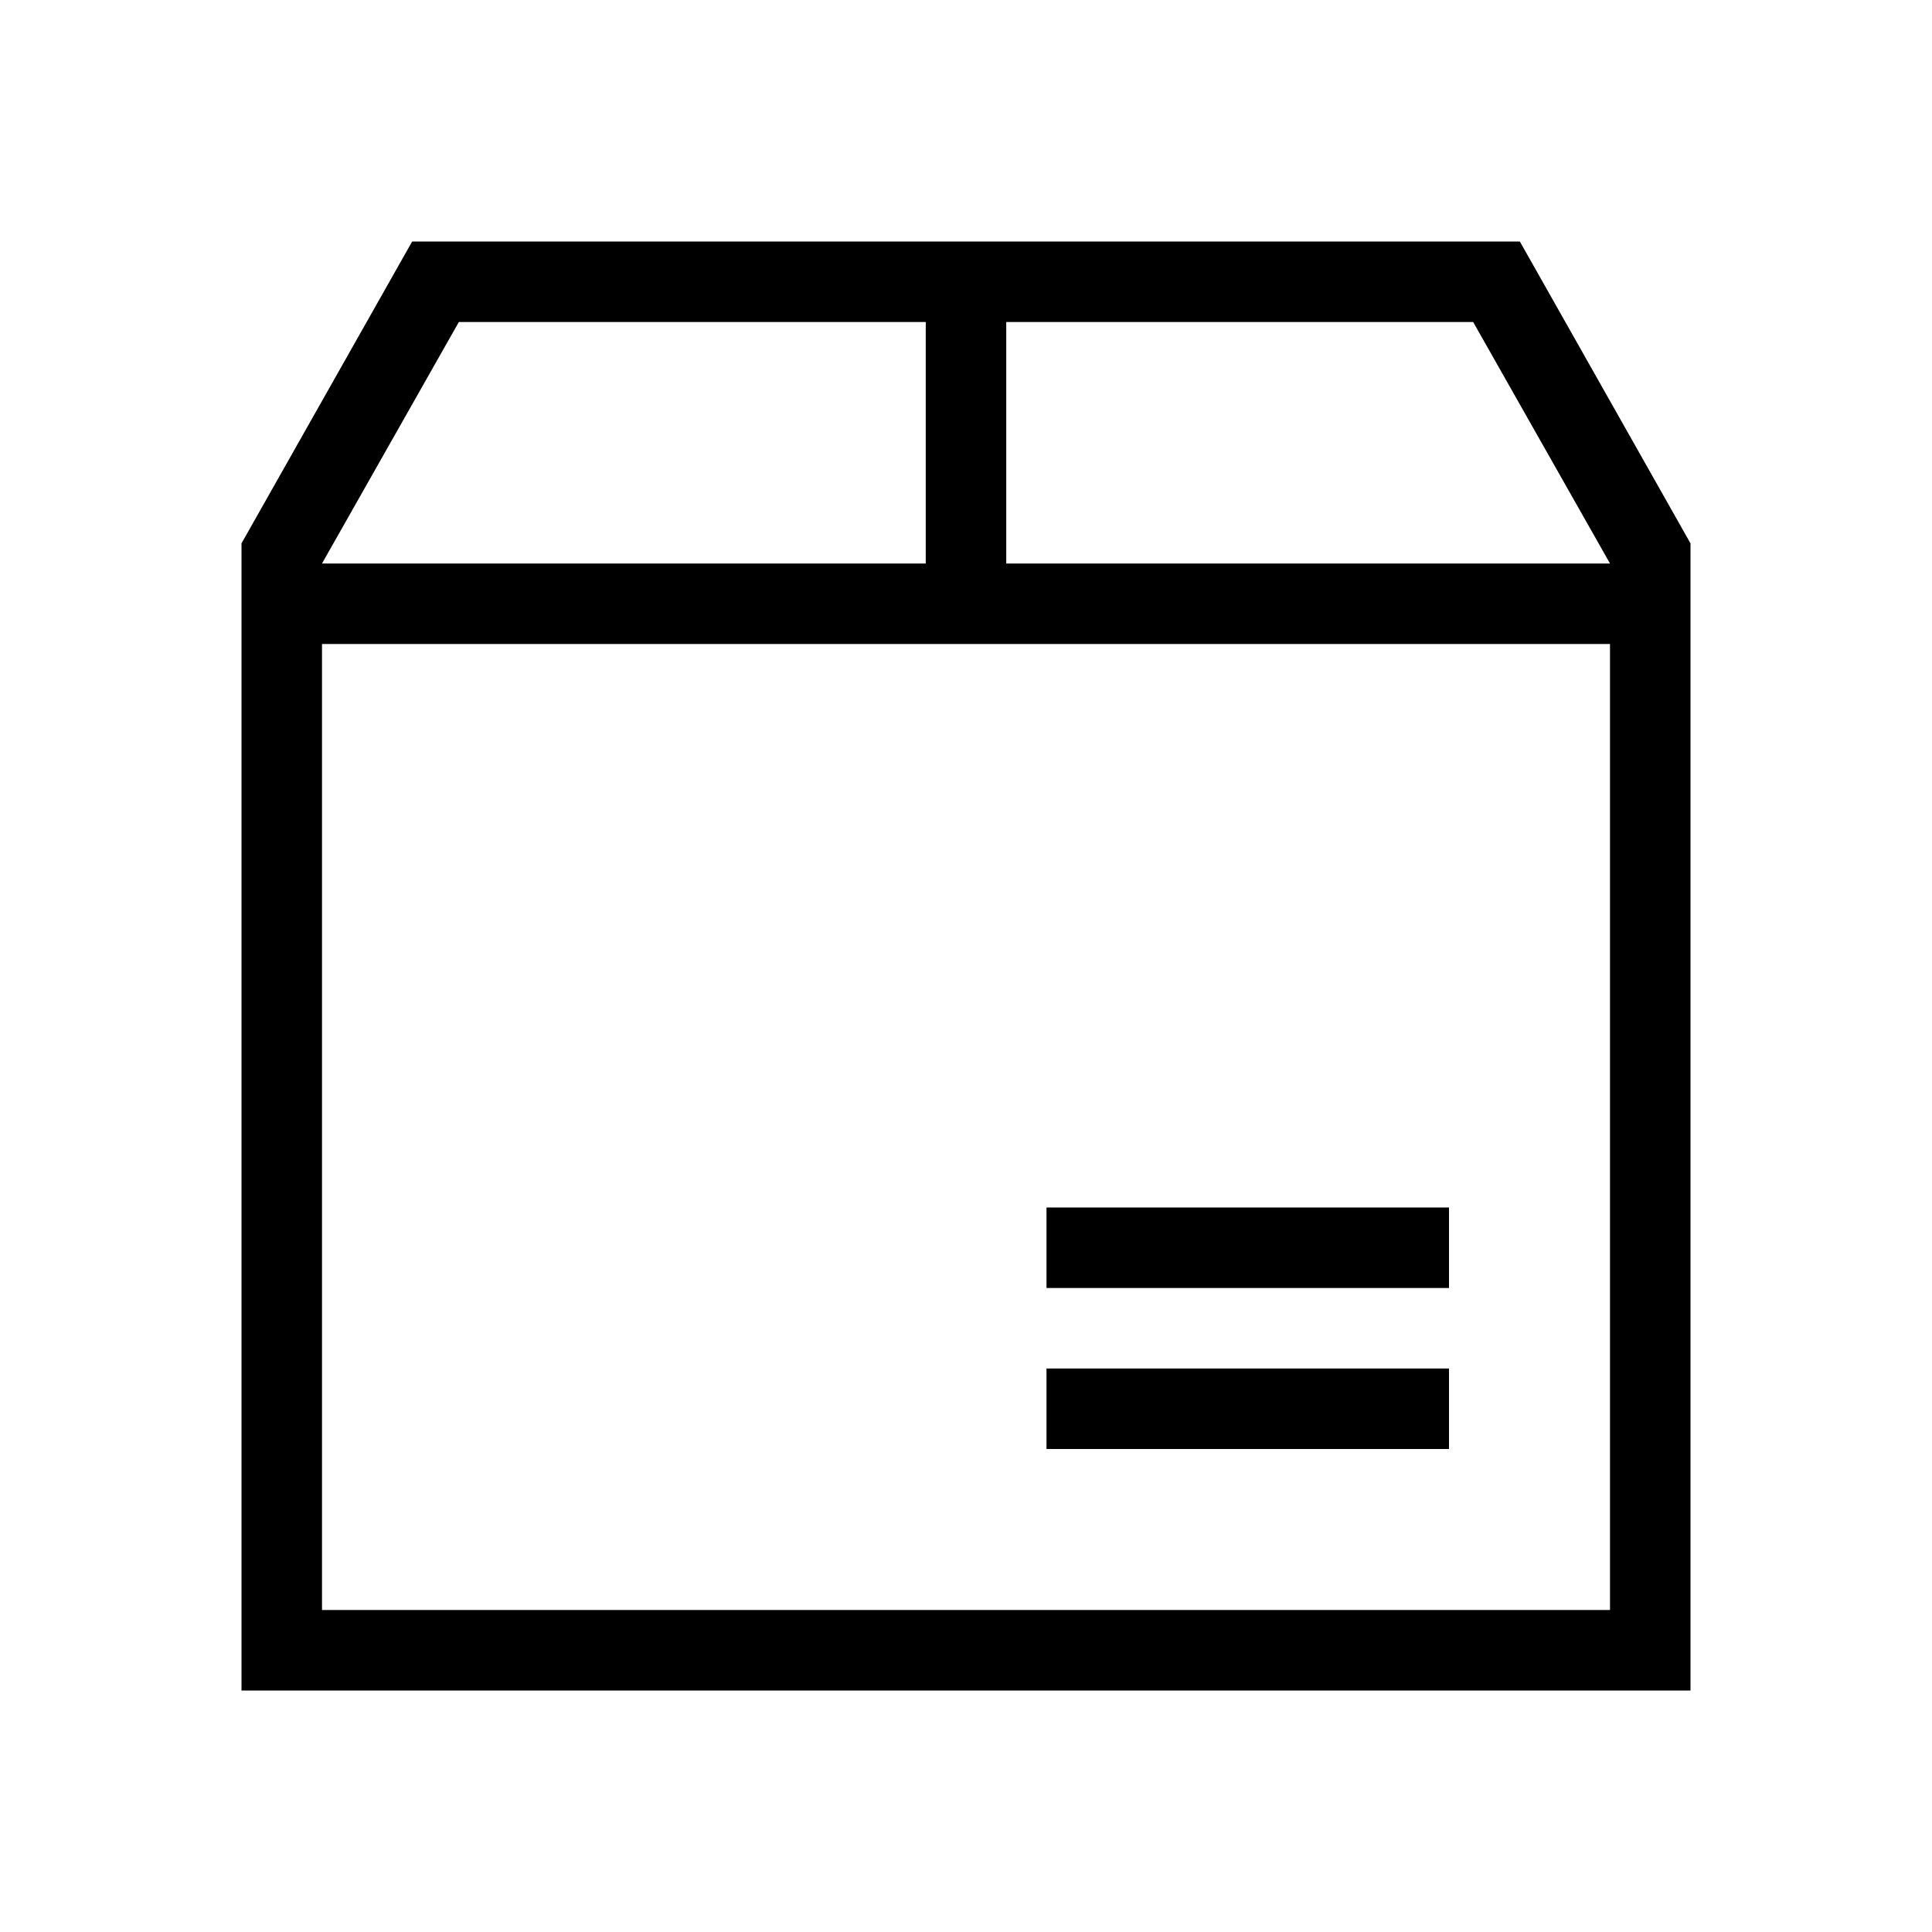 <?xml version="1.0" standalone="no"?><!DOCTYPE svg PUBLIC "-//W3C//DTD SVG 1.1//EN" "http://www.w3.org/Graphics/SVG/1.1/DTD/svg11.dtd"><svg t="1757341349266" class="icon" viewBox="0 0 1024 1024" version="1.1" xmlns="http://www.w3.org/2000/svg" p-id="110393" xmlns:xlink="http://www.w3.org/1999/xlink" width="80" height="80"><path d="M554.667 640h213.333v42.667h-213.333zM554.667 725.333h213.333v42.667h-213.333z" fill="#000000" p-id="110394"></path><path d="M805.547 128H218.453L128 288V896h768V288zM243.2 170.667h247.467v128H170.667zM853.333 853.333H170.667V341.333h682.667zM533.333 298.667V170.667h247.467L853.333 298.667z" fill="#000000" p-id="110395"></path></svg>